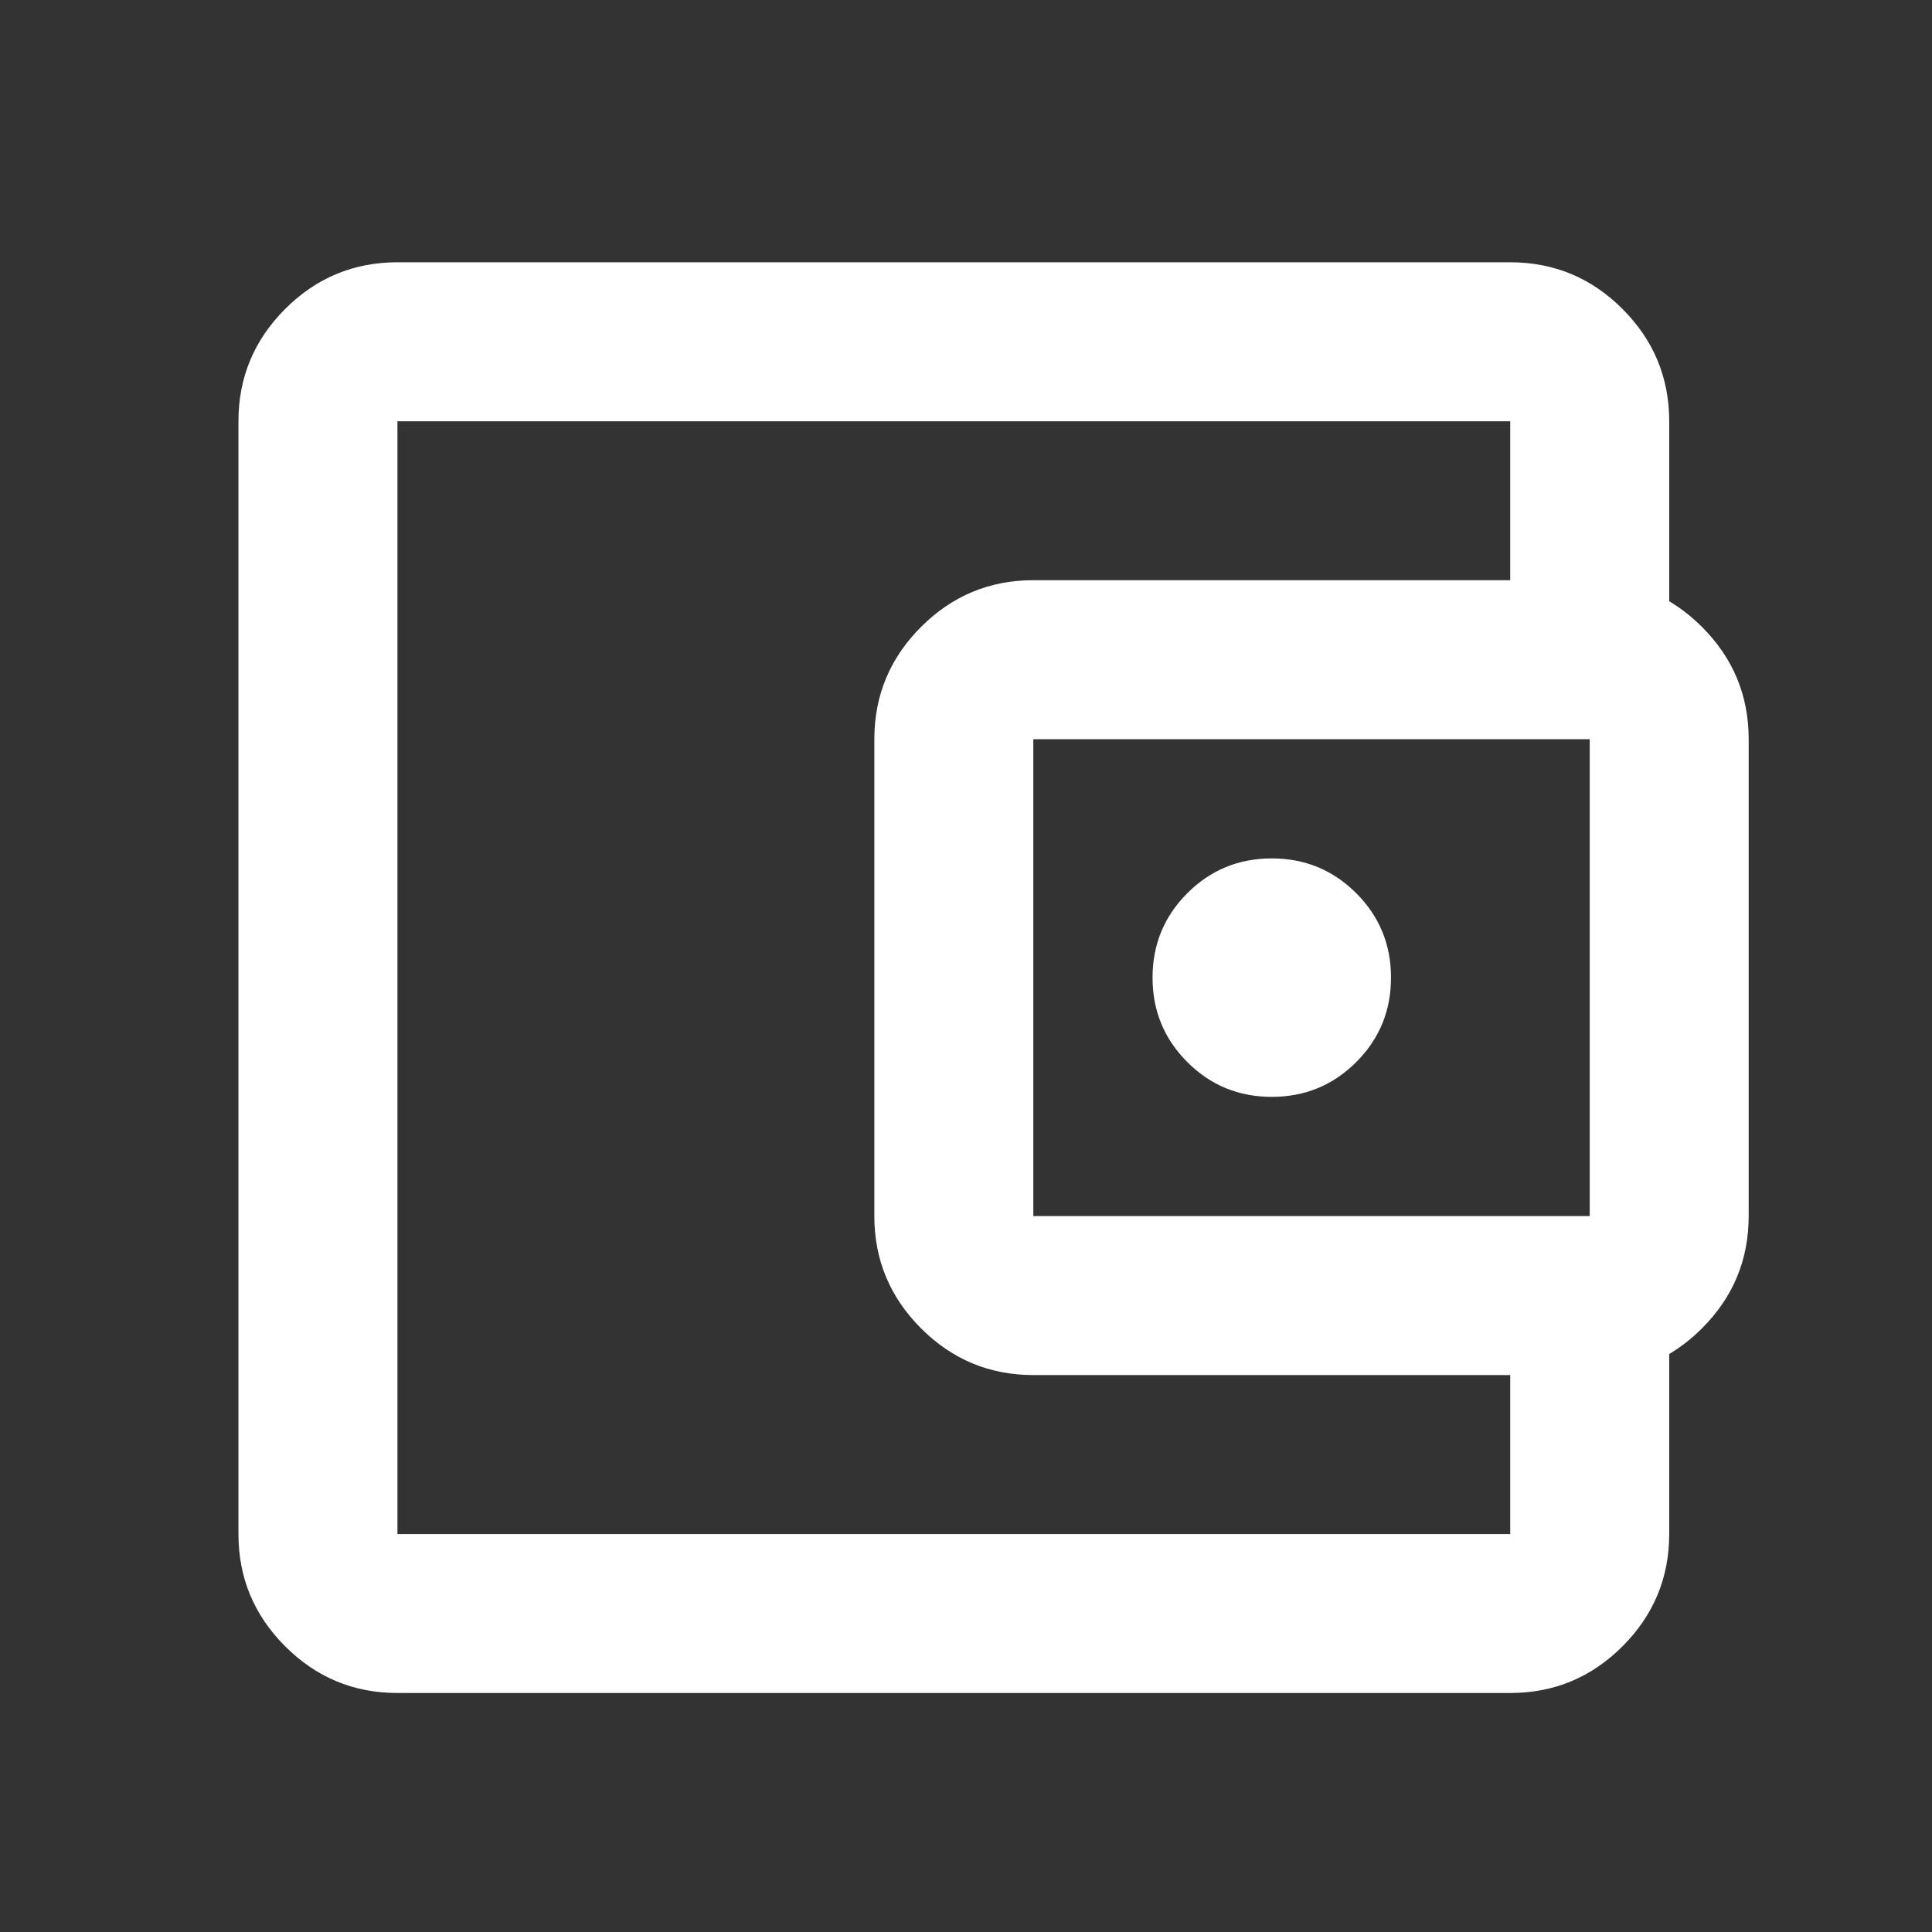 <svg width="45" height="45" viewBox="0 0 45 45" fill="none" xmlns="http://www.w3.org/2000/svg">
<rect x="0" y="0" width="45" height="45" fill="#333333" stroke="none"/>
<mask id="mask0_17753_26081" style="mask-type:alpha" maskUnits="userSpaceOnUse" x="0" y="0" width="45" height="45">
<rect y="0.555" width="44.433" height="44.433" fill="#D9D9D9"/>
</mask>
<g mask="url(#mask0_17753_26081)">
<path d="M9.257 39.433C8.239 39.433 7.367 39.071 6.642 38.346C5.917 37.621 5.554 36.749 5.554 35.731V9.812C5.554 8.793 5.917 7.922 6.642 7.196C7.367 6.471 8.239 6.109 9.257 6.109H35.176C36.194 6.109 37.066 6.471 37.791 7.196C38.516 7.922 38.879 8.793 38.879 9.812V14.44H35.176V9.812H9.257V35.731H35.176V31.102H38.879V35.731C38.879 36.749 38.516 37.621 37.791 38.346C37.066 39.071 36.194 39.433 35.176 39.433H9.257ZM24.068 32.028C23.05 32.028 22.178 31.665 21.453 30.94C20.728 30.215 20.365 29.343 20.365 28.325V17.217C20.365 16.199 20.728 15.327 21.453 14.602C22.178 13.877 23.05 13.514 24.068 13.514H37.028C38.046 13.514 38.917 13.877 39.642 14.602C40.368 15.327 40.73 16.199 40.73 17.217V28.325C40.73 29.343 40.368 30.215 39.642 30.94C38.917 31.665 38.046 32.028 37.028 32.028H24.068ZM37.028 28.325V17.217H24.068V28.325H37.028ZM29.622 25.548C30.393 25.548 31.049 25.278 31.589 24.738C32.129 24.198 32.399 23.543 32.399 22.771C32.399 22 32.129 21.344 31.589 20.804C31.049 20.264 30.393 19.994 29.622 19.994C28.851 19.994 28.195 20.264 27.655 20.804C27.115 21.344 26.845 22 26.845 22.771C26.845 23.543 27.115 24.198 27.655 24.738C28.195 25.278 28.851 25.548 29.622 25.548Z" fill="white"/>
</g>
</svg>
